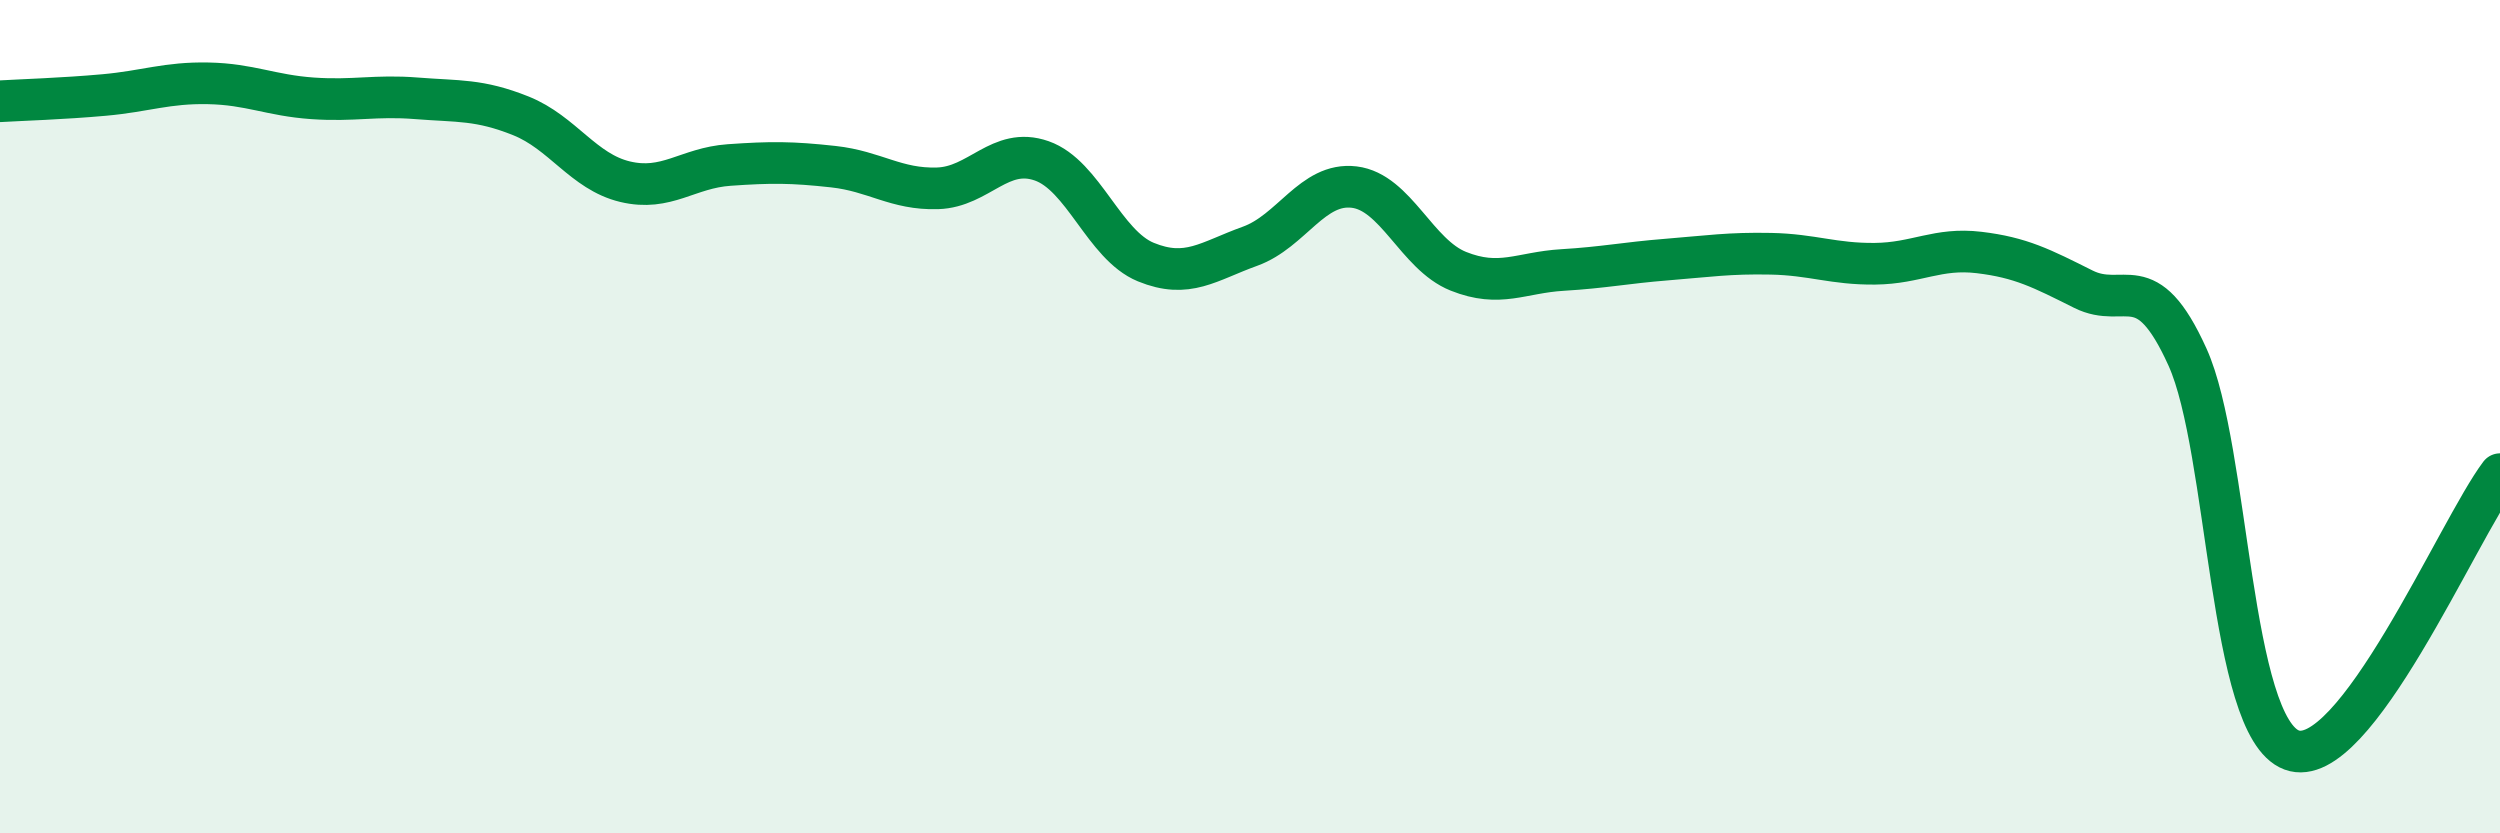 
    <svg width="60" height="20" viewBox="0 0 60 20" xmlns="http://www.w3.org/2000/svg">
      <path
        d="M 0,2.43 C 0.5,2.4 1.5,2.37 2.5,2.28 C 3.5,2.19 4,1.98 5,2 C 6,2.02 6.5,2.29 7.5,2.36 C 8.5,2.43 9,2.28 10,2.36 C 11,2.44 11.5,2.38 12.5,2.78 C 13.5,3.18 14,4.12 15,4.36 C 16,4.6 16.5,4.03 17.5,3.96 C 18.5,3.89 19,3.89 20,4 C 21,4.11 21.5,4.55 22.5,4.52 C 23.5,4.49 24,3.51 25,3.86 C 26,4.21 26.5,5.88 27.5,6.29 C 28.5,6.7 29,6.27 30,5.91 C 31,5.55 31.5,4.37 32.5,4.49 C 33.5,4.61 34,6.11 35,6.51 C 36,6.91 36.5,6.54 37.5,6.48 C 38.5,6.42 39,6.31 40,6.23 C 41,6.15 41.5,6.07 42.5,6.09 C 43.5,6.11 44,6.34 45,6.33 C 46,6.32 46.5,5.94 47.5,6.06 C 48.5,6.18 49,6.44 50,6.94 C 51,7.44 51.5,6.36 52.5,8.57 C 53.5,10.78 53.5,17.44 55,18 C 56.5,18.56 59,12.7 60,11.38L60 20L0 20Z"
        fill="#008740"
        opacity="0.1"
        stroke-linecap="round"
        stroke-linejoin="round"
      />
      <path
        d="M 0,2.43 C 0.5,2.4 1.5,2.37 2.5,2.28 C 3.5,2.19 4,1.98 5,2 C 6,2.02 6.5,2.29 7.5,2.36 C 8.5,2.43 9,2.28 10,2.36 C 11,2.44 11.5,2.38 12.5,2.78 C 13.5,3.18 14,4.12 15,4.36 C 16,4.6 16.5,4.03 17.5,3.96 C 18.5,3.89 19,3.89 20,4 C 21,4.11 21.5,4.55 22.5,4.52 C 23.5,4.49 24,3.51 25,3.86 C 26,4.21 26.5,5.88 27.5,6.29 C 28.5,6.7 29,6.27 30,5.91 C 31,5.55 31.5,4.37 32.5,4.49 C 33.5,4.61 34,6.11 35,6.51 C 36,6.91 36.5,6.54 37.5,6.48 C 38.5,6.42 39,6.31 40,6.23 C 41,6.15 41.5,6.07 42.5,6.09 C 43.5,6.11 44,6.34 45,6.33 C 46,6.32 46.5,5.94 47.5,6.06 C 48.5,6.18 49,6.44 50,6.94 C 51,7.44 51.5,6.36 52.5,8.57 C 53.5,10.78 53.5,17.44 55,18 C 56.5,18.56 59,12.7 60,11.38"
        stroke="#008740"
        stroke-width="1"
        fill="none"
        stroke-linecap="round"
        stroke-linejoin="round"
      />
    </svg>
  
